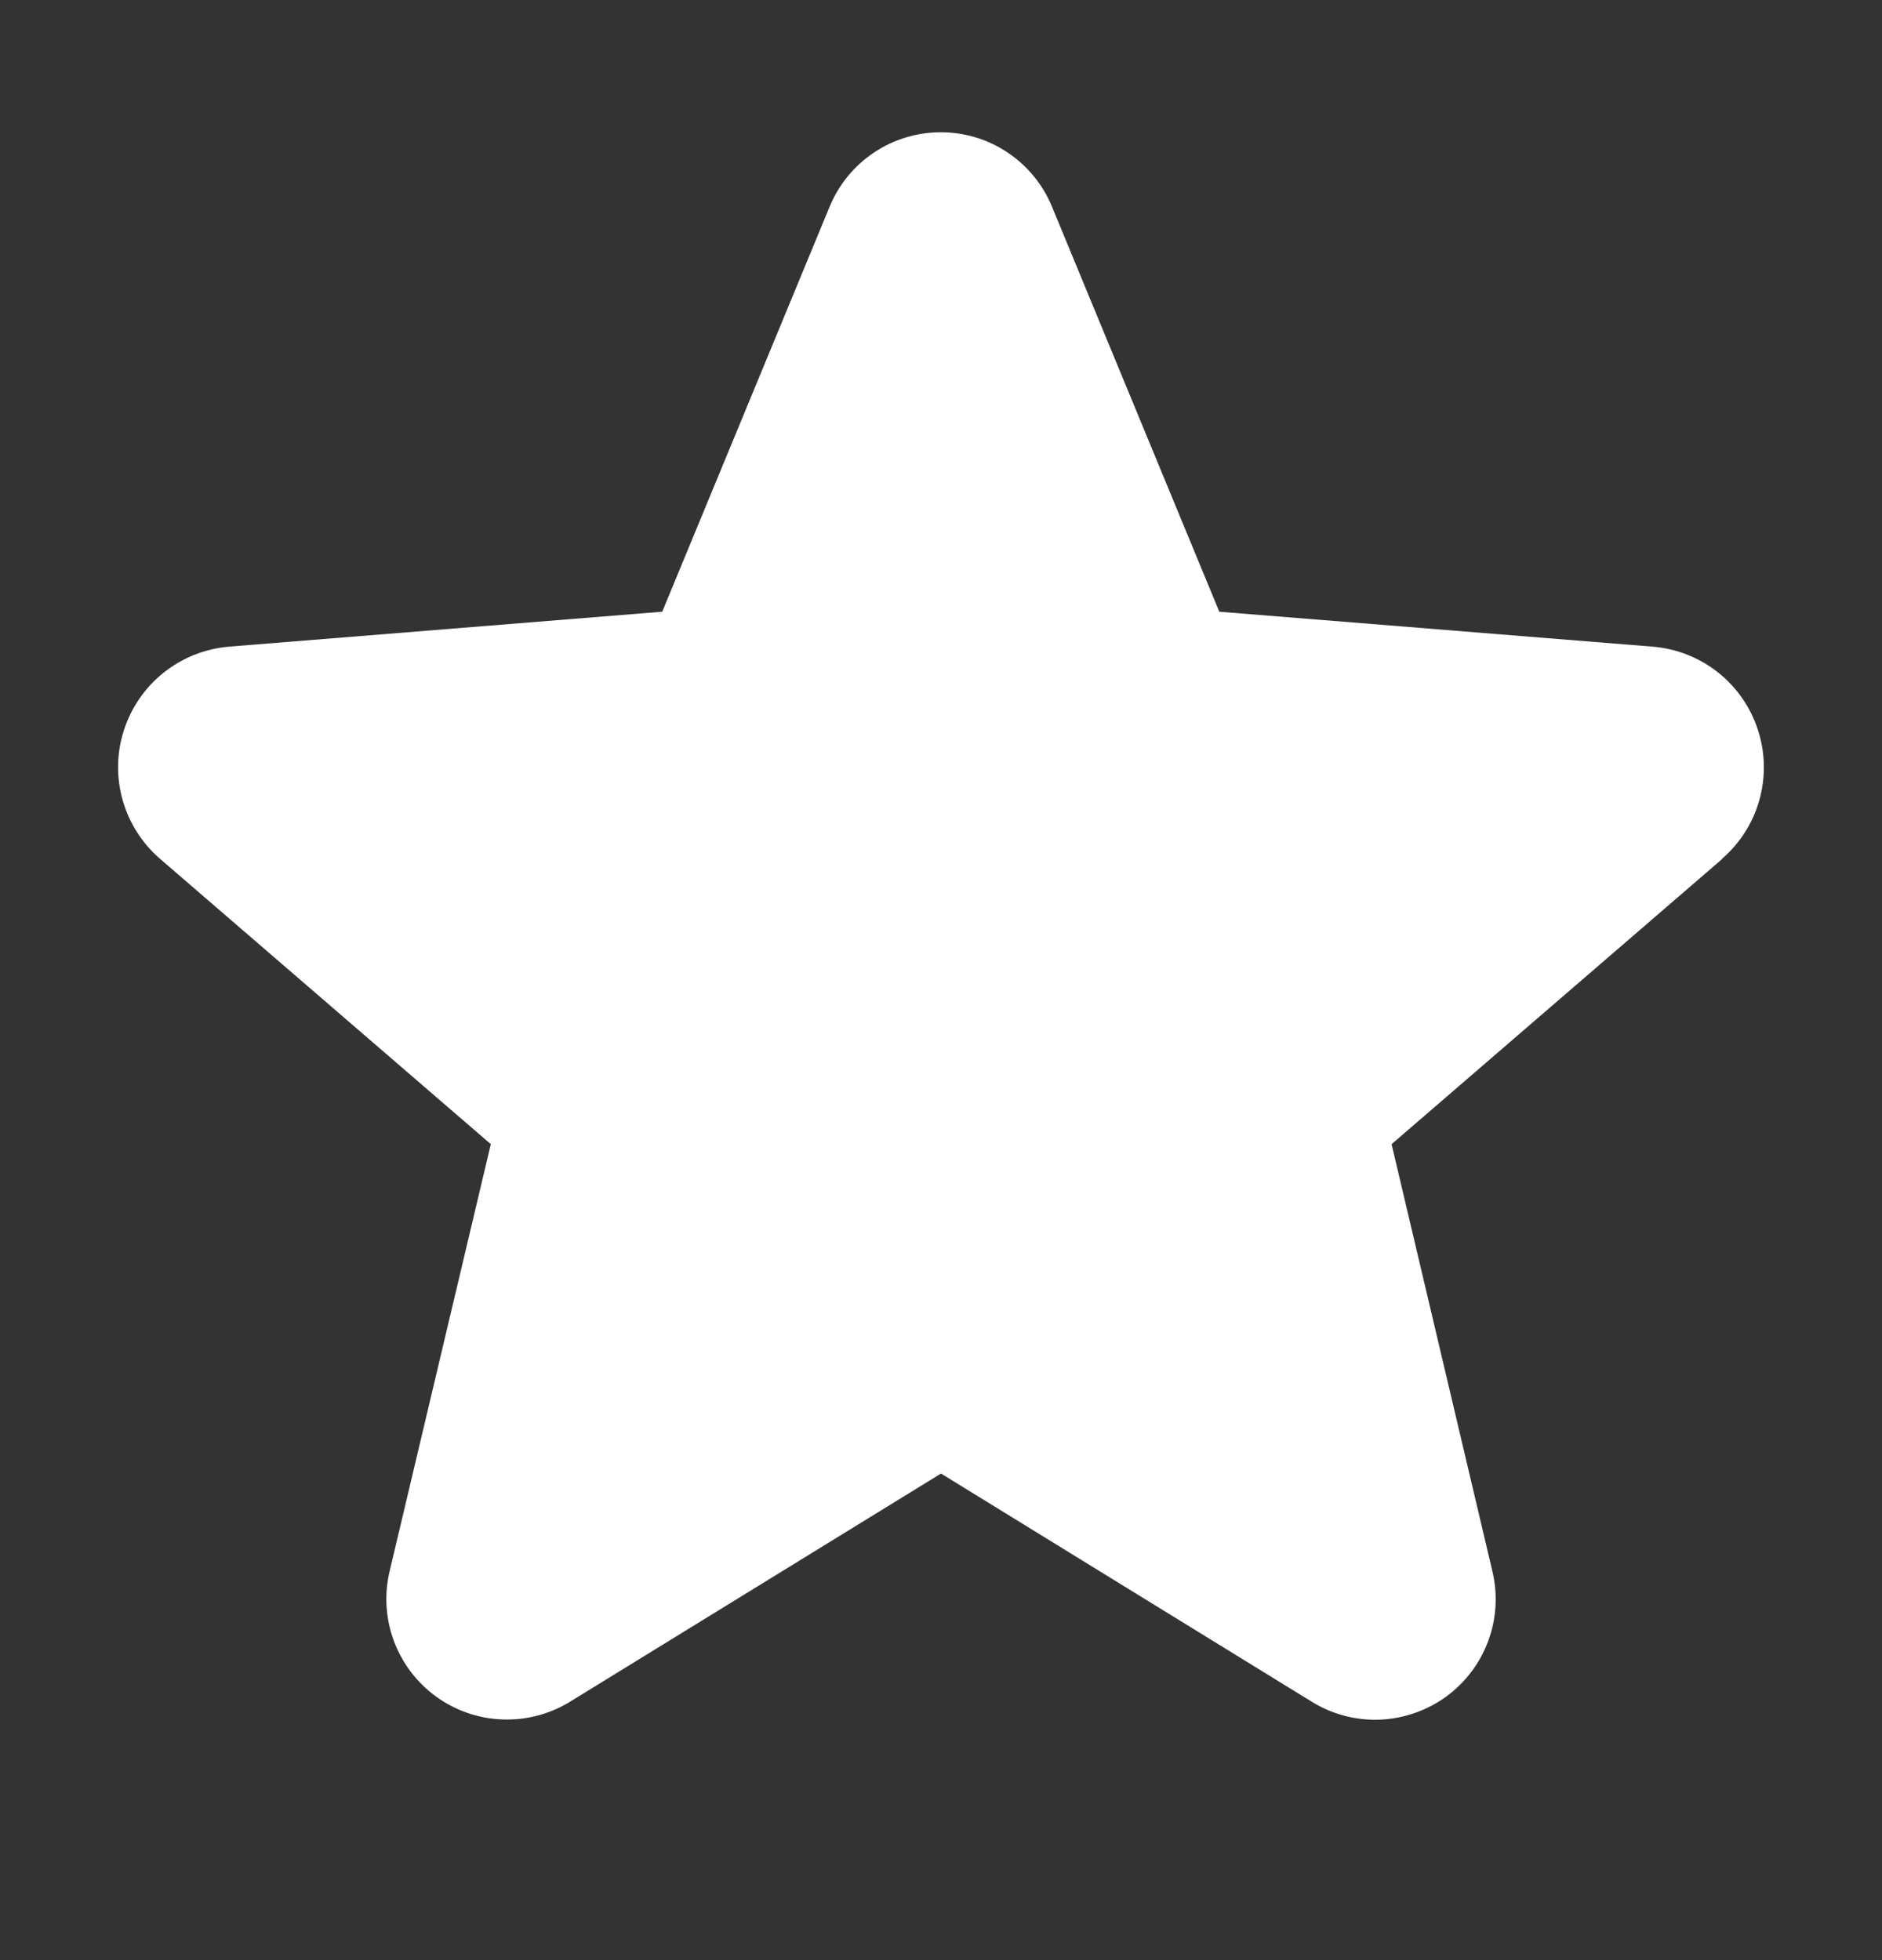 <svg width="24" height="25" viewBox="0 0 24 25" fill="none" xmlns="http://www.w3.org/2000/svg">
<rect x="0" y="0" width="24" height="25" fill="#333333" stroke="none"/>
<path d="M21.965 10.953L17.746 14.593L19.031 20.038C19.102 20.333 19.084 20.643 18.979 20.928C18.874 21.213 18.686 21.461 18.441 21.64C18.195 21.818 17.901 21.92 17.598 21.933C17.294 21.945 16.994 21.867 16.734 21.708L12 18.794L7.263 21.708C7.003 21.866 6.703 21.943 6.4 21.93C6.097 21.918 5.804 21.816 5.559 21.637C5.314 21.459 5.127 21.211 5.022 20.927C4.917 20.642 4.898 20.333 4.969 20.038L6.259 14.593L2.04 10.953C1.811 10.755 1.645 10.493 1.563 10.201C1.481 9.909 1.487 9.6 1.581 9.311C1.674 9.023 1.85 8.768 2.087 8.579C2.324 8.39 2.612 8.275 2.914 8.248L8.445 7.802L10.579 2.638C10.694 2.357 10.891 2.116 11.143 1.947C11.396 1.777 11.693 1.687 11.998 1.687C12.302 1.687 12.599 1.777 12.852 1.947C13.104 2.116 13.301 2.357 13.416 2.638L15.549 7.802L21.081 8.248C21.383 8.274 21.672 8.388 21.91 8.577C22.148 8.766 22.324 9.021 22.418 9.31C22.512 9.598 22.518 9.909 22.437 10.201C22.355 10.494 22.189 10.756 21.959 10.954L21.965 10.953Z" fill="white"/>
</svg>
